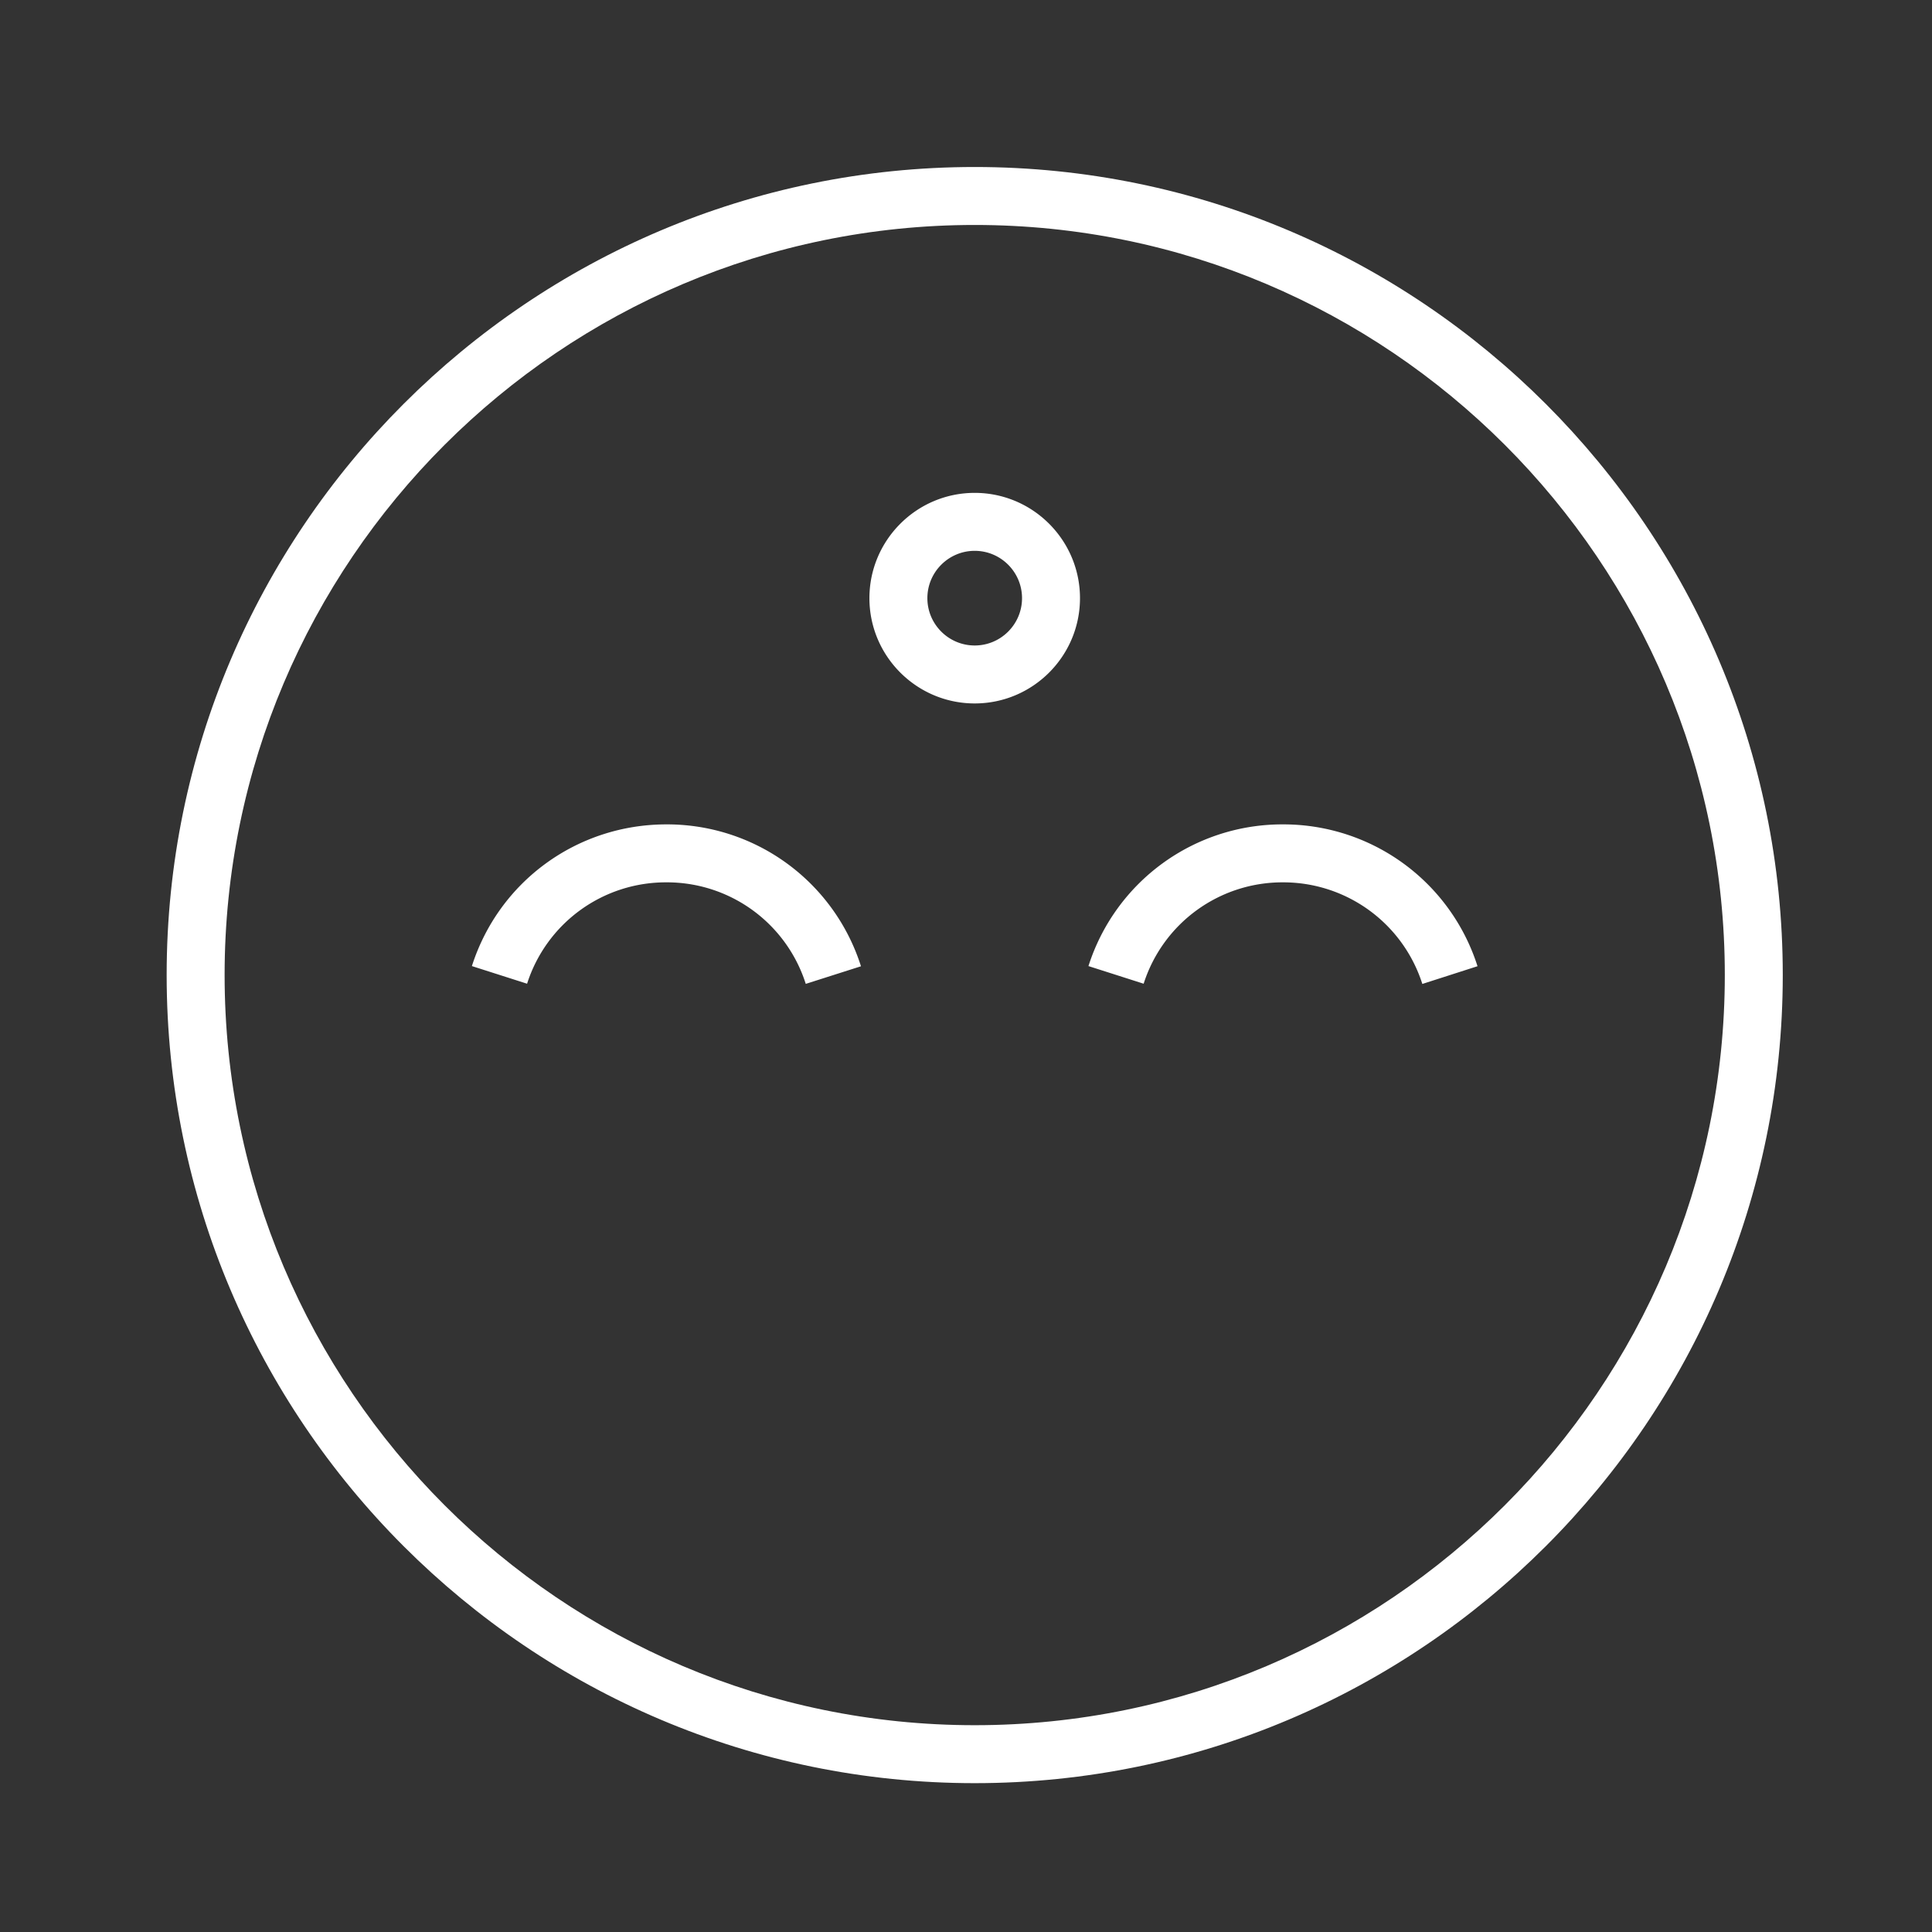<svg xmlns="http://www.w3.org/2000/svg" viewBox="0 0 100 100" fill-rule="evenodd"><rect x="0" y="0" width="100" height="100" fill="#333333" stroke="none"/><g class="t-group-origins"><path d="M50.451 8.644c-23.062 0-41.825 18.761-41.825 41.82 0 23.066 18.763 41.832 41.825 41.832S92.276 73.53 92.276 50.464c0-23.059-18.763-41.82-41.825-41.82zm0 80.652c-21.408 0-38.825-17.42-38.825-38.832 0-21.406 17.417-38.82 38.825-38.82s38.825 17.415 38.825 38.82c0 21.412-17.417 38.832-38.825 38.832z" stroke-width="0" stroke="#ffffff" fill="#ffffff" stroke-width-old="0"></path><path d="M34.494 42.67c-4.621 0-8.667 2.947-10.069 7.334l2.857.913a7.537 7.537 0 0 1 7.212-5.247 7.536 7.536 0 0 1 7.212 5.255l2.858-.911a10.526 10.526 0 0 0-10.07-7.344zm31.914 0a10.528 10.528 0 0 0-10.07 7.334l2.857.913a7.538 7.538 0 0 1 7.212-5.247 7.552 7.552 0 0 1 7.213 5.259l2.856-.918a10.542 10.542 0 0 0-10.068-7.341zM50.451 25.511c-3.005 0-5.45 2.445-5.45 5.45s2.445 5.449 5.45 5.449 5.449-2.444 5.449-5.449-2.444-5.45-5.449-5.45zm0 7.899c-1.351 0-2.45-1.099-2.45-2.449s1.099-2.45 2.45-2.45 2.449 1.099 2.449 2.45-1.098 2.449-2.449 2.449z" stroke-width="0" stroke="#ffffff" fill="#ffffff" stroke-width-old="0"></path></g></svg>
